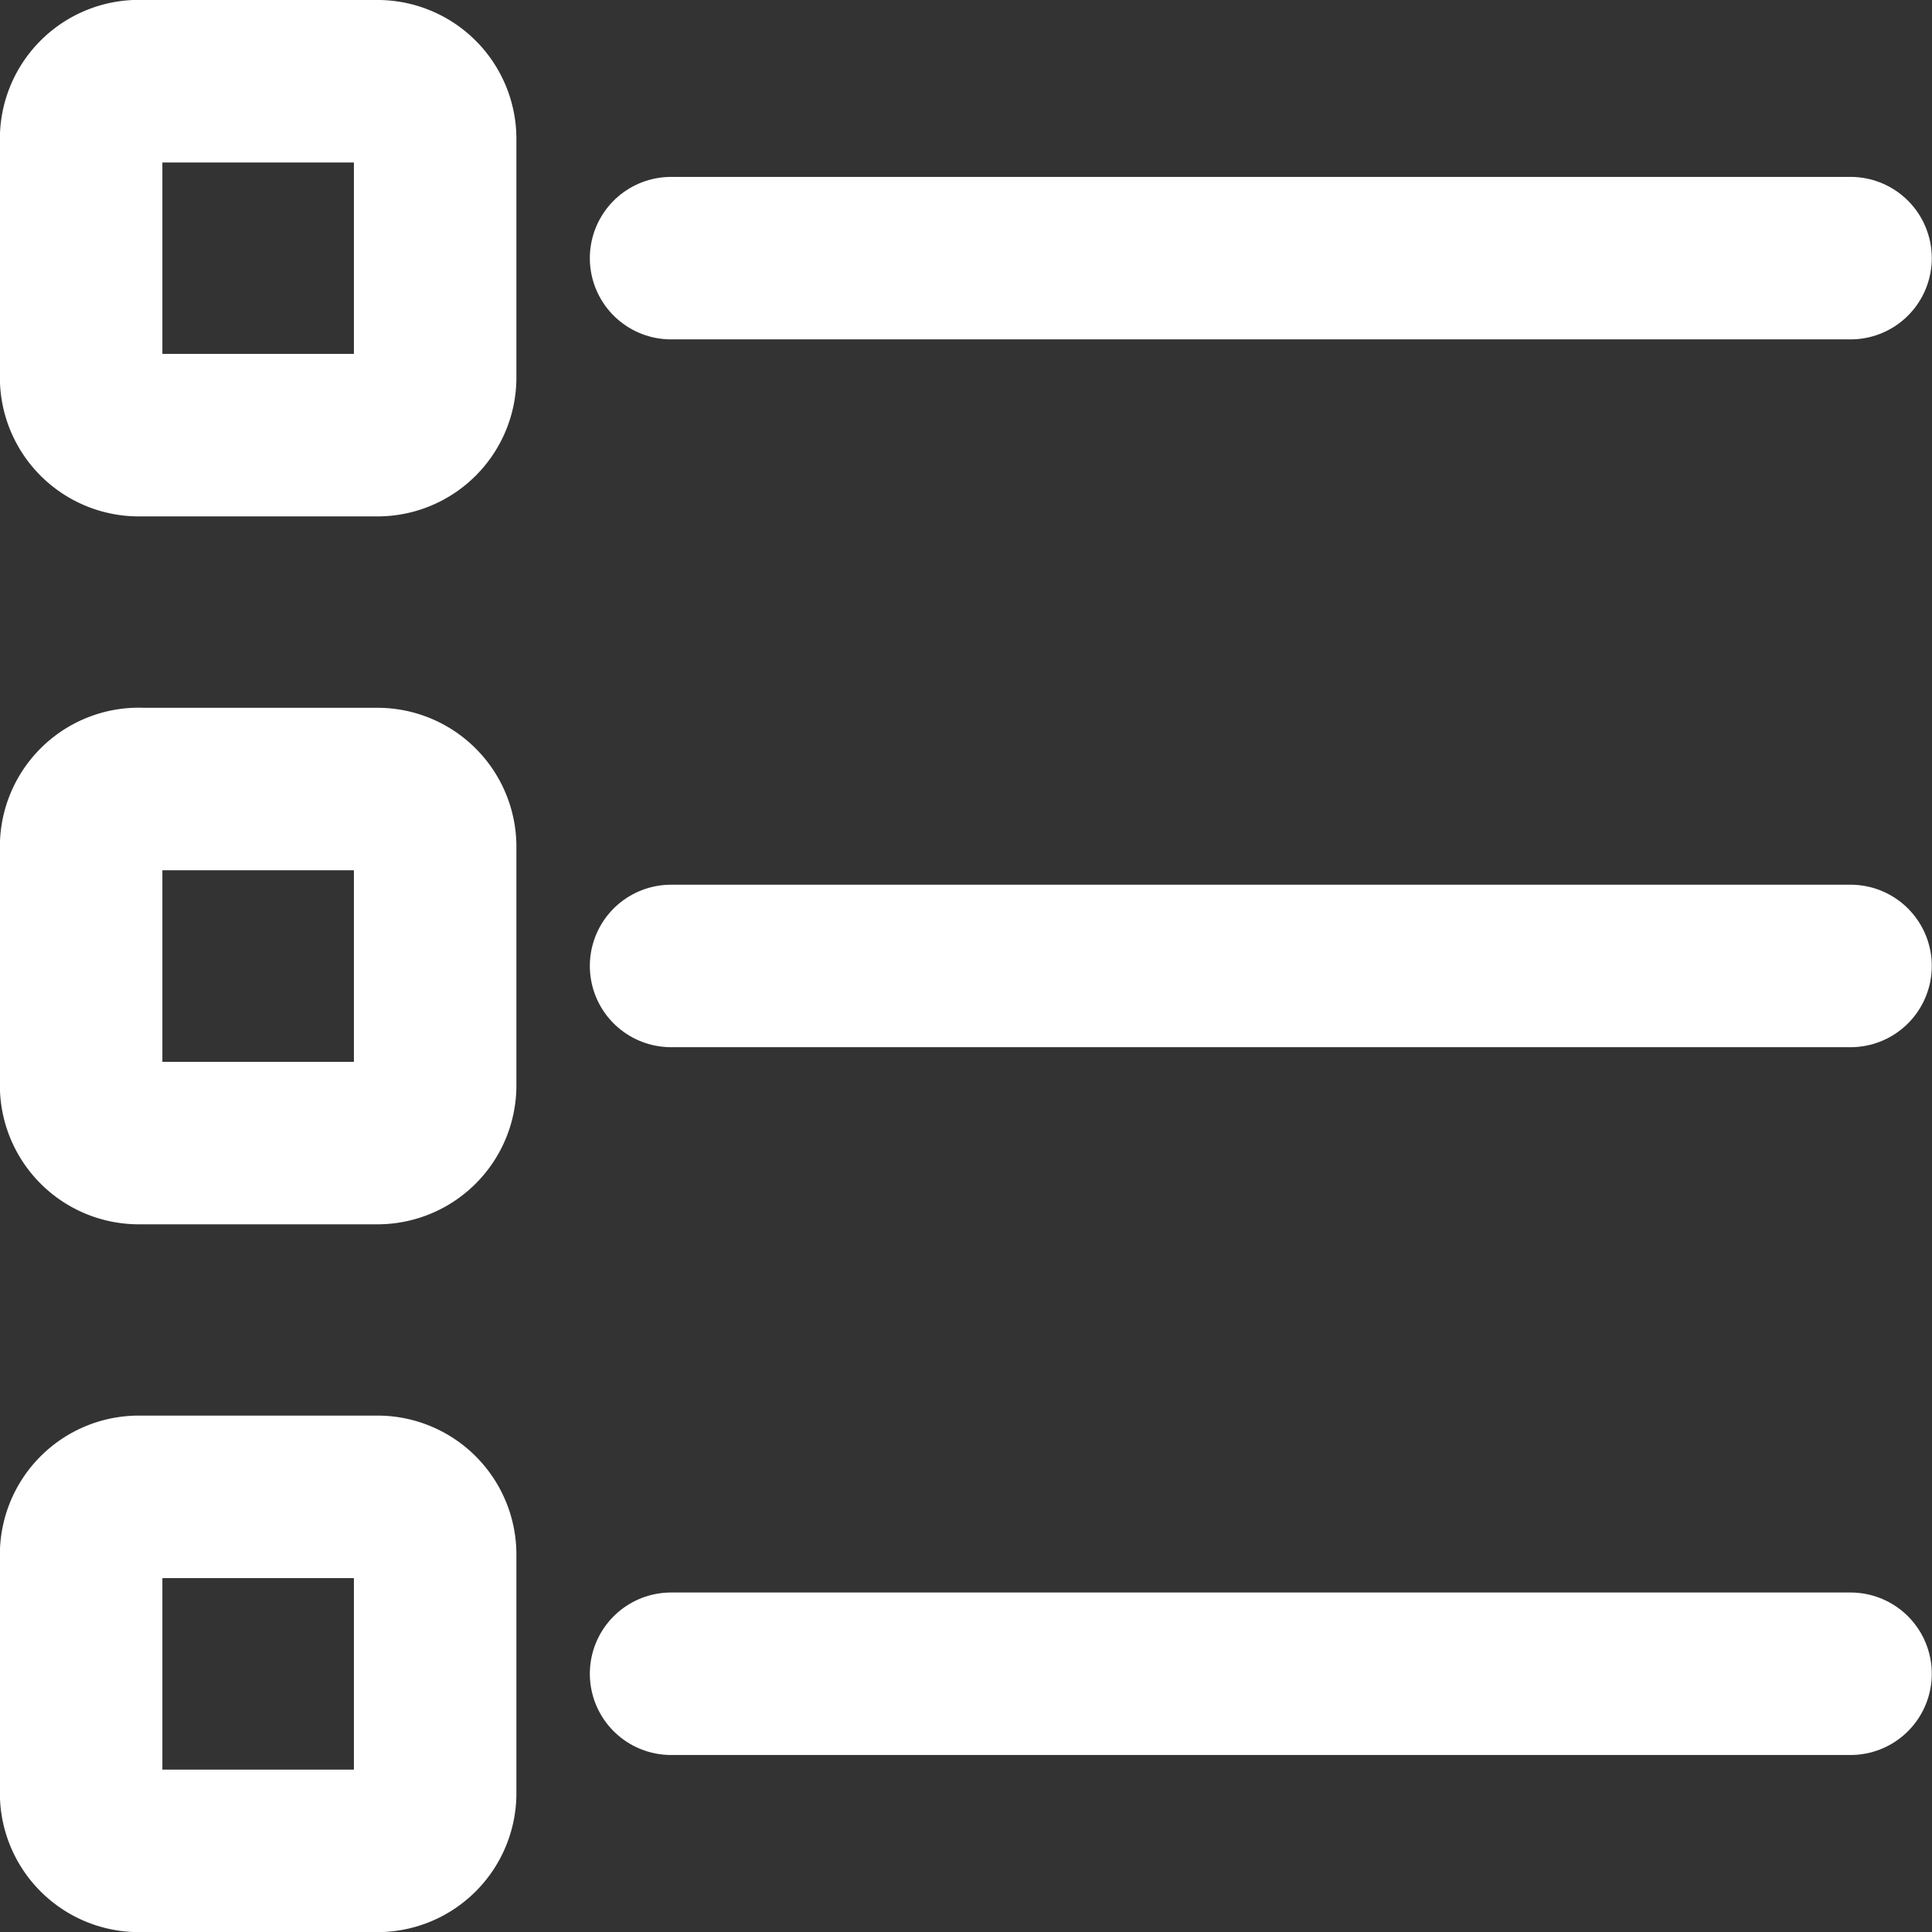 <svg xmlns="http://www.w3.org/2000/svg" width="17.835" height="17.835" viewBox="0 0 17.835 17.835">
  <rect x="0" y="0" width="17.835" height="17.835" fill="#333333" stroke="none"/>
  <g id="Lust" transform="translate(-0.715 -0.715)">
    <path id="Path_3956" data-name="Path 3956" d="M16.112,5.859H27" transform="translate(-9.202 -2.761)" fill="none" stroke="#fff" stroke-linecap="round" stroke-linejoin="round" stroke-width="1.5"/>
    <path id="Path_3957" data-name="Path 3957" d="M16.112,23.435H27" transform="translate(-9.202 -13.803)" fill="none" stroke="#fff" stroke-linecap="round" stroke-linejoin="round" stroke-width="1.5"/>
    <path id="Path_3958" data-name="Path 3958" d="M16.112,41.011H27" transform="translate(-9.202 -24.845)" fill="none" stroke="#fff" stroke-linecap="round" stroke-linejoin="round" stroke-width="1.5"/>
    <path id="Path_3959" data-name="Path 3959" d="M2.009,1.465H4.187a.533.533,0,0,1,.545.545V4.187a.533.533,0,0,1-.545.545H2.009a.533.533,0,0,1-.545-.545V2.009a.533.533,0,0,1,.545-.545" transform="translate(0 0)" fill="none" stroke="#fff" stroke-linecap="round" stroke-linejoin="round" stroke-width="1.5"/>
    <path id="Path_3960" data-name="Path 3960" d="M2.009,19.041H4.187a.533.533,0,0,1,.545.545v2.178a.533.533,0,0,1-.545.545H2.009a.533.533,0,0,1-.545-.545V19.585a.533.533,0,0,1,.545-.545" transform="translate(0 -11.042)" fill="none" stroke="#fff" stroke-linecap="round" stroke-linejoin="round" stroke-width="1.5"/>
    <path id="Path_3961" data-name="Path 3961" d="M2.009,36.617H4.187a.533.533,0,0,1,.545.545V39.34a.533.533,0,0,1-.545.545H2.009a.533.533,0,0,1-.545-.545V37.162a.533.533,0,0,1,.545-.545" transform="translate(0 -22.084)" fill="none" stroke="#fff" stroke-linecap="round" stroke-linejoin="round" stroke-width="1.5"/>
  </g>
</svg>
